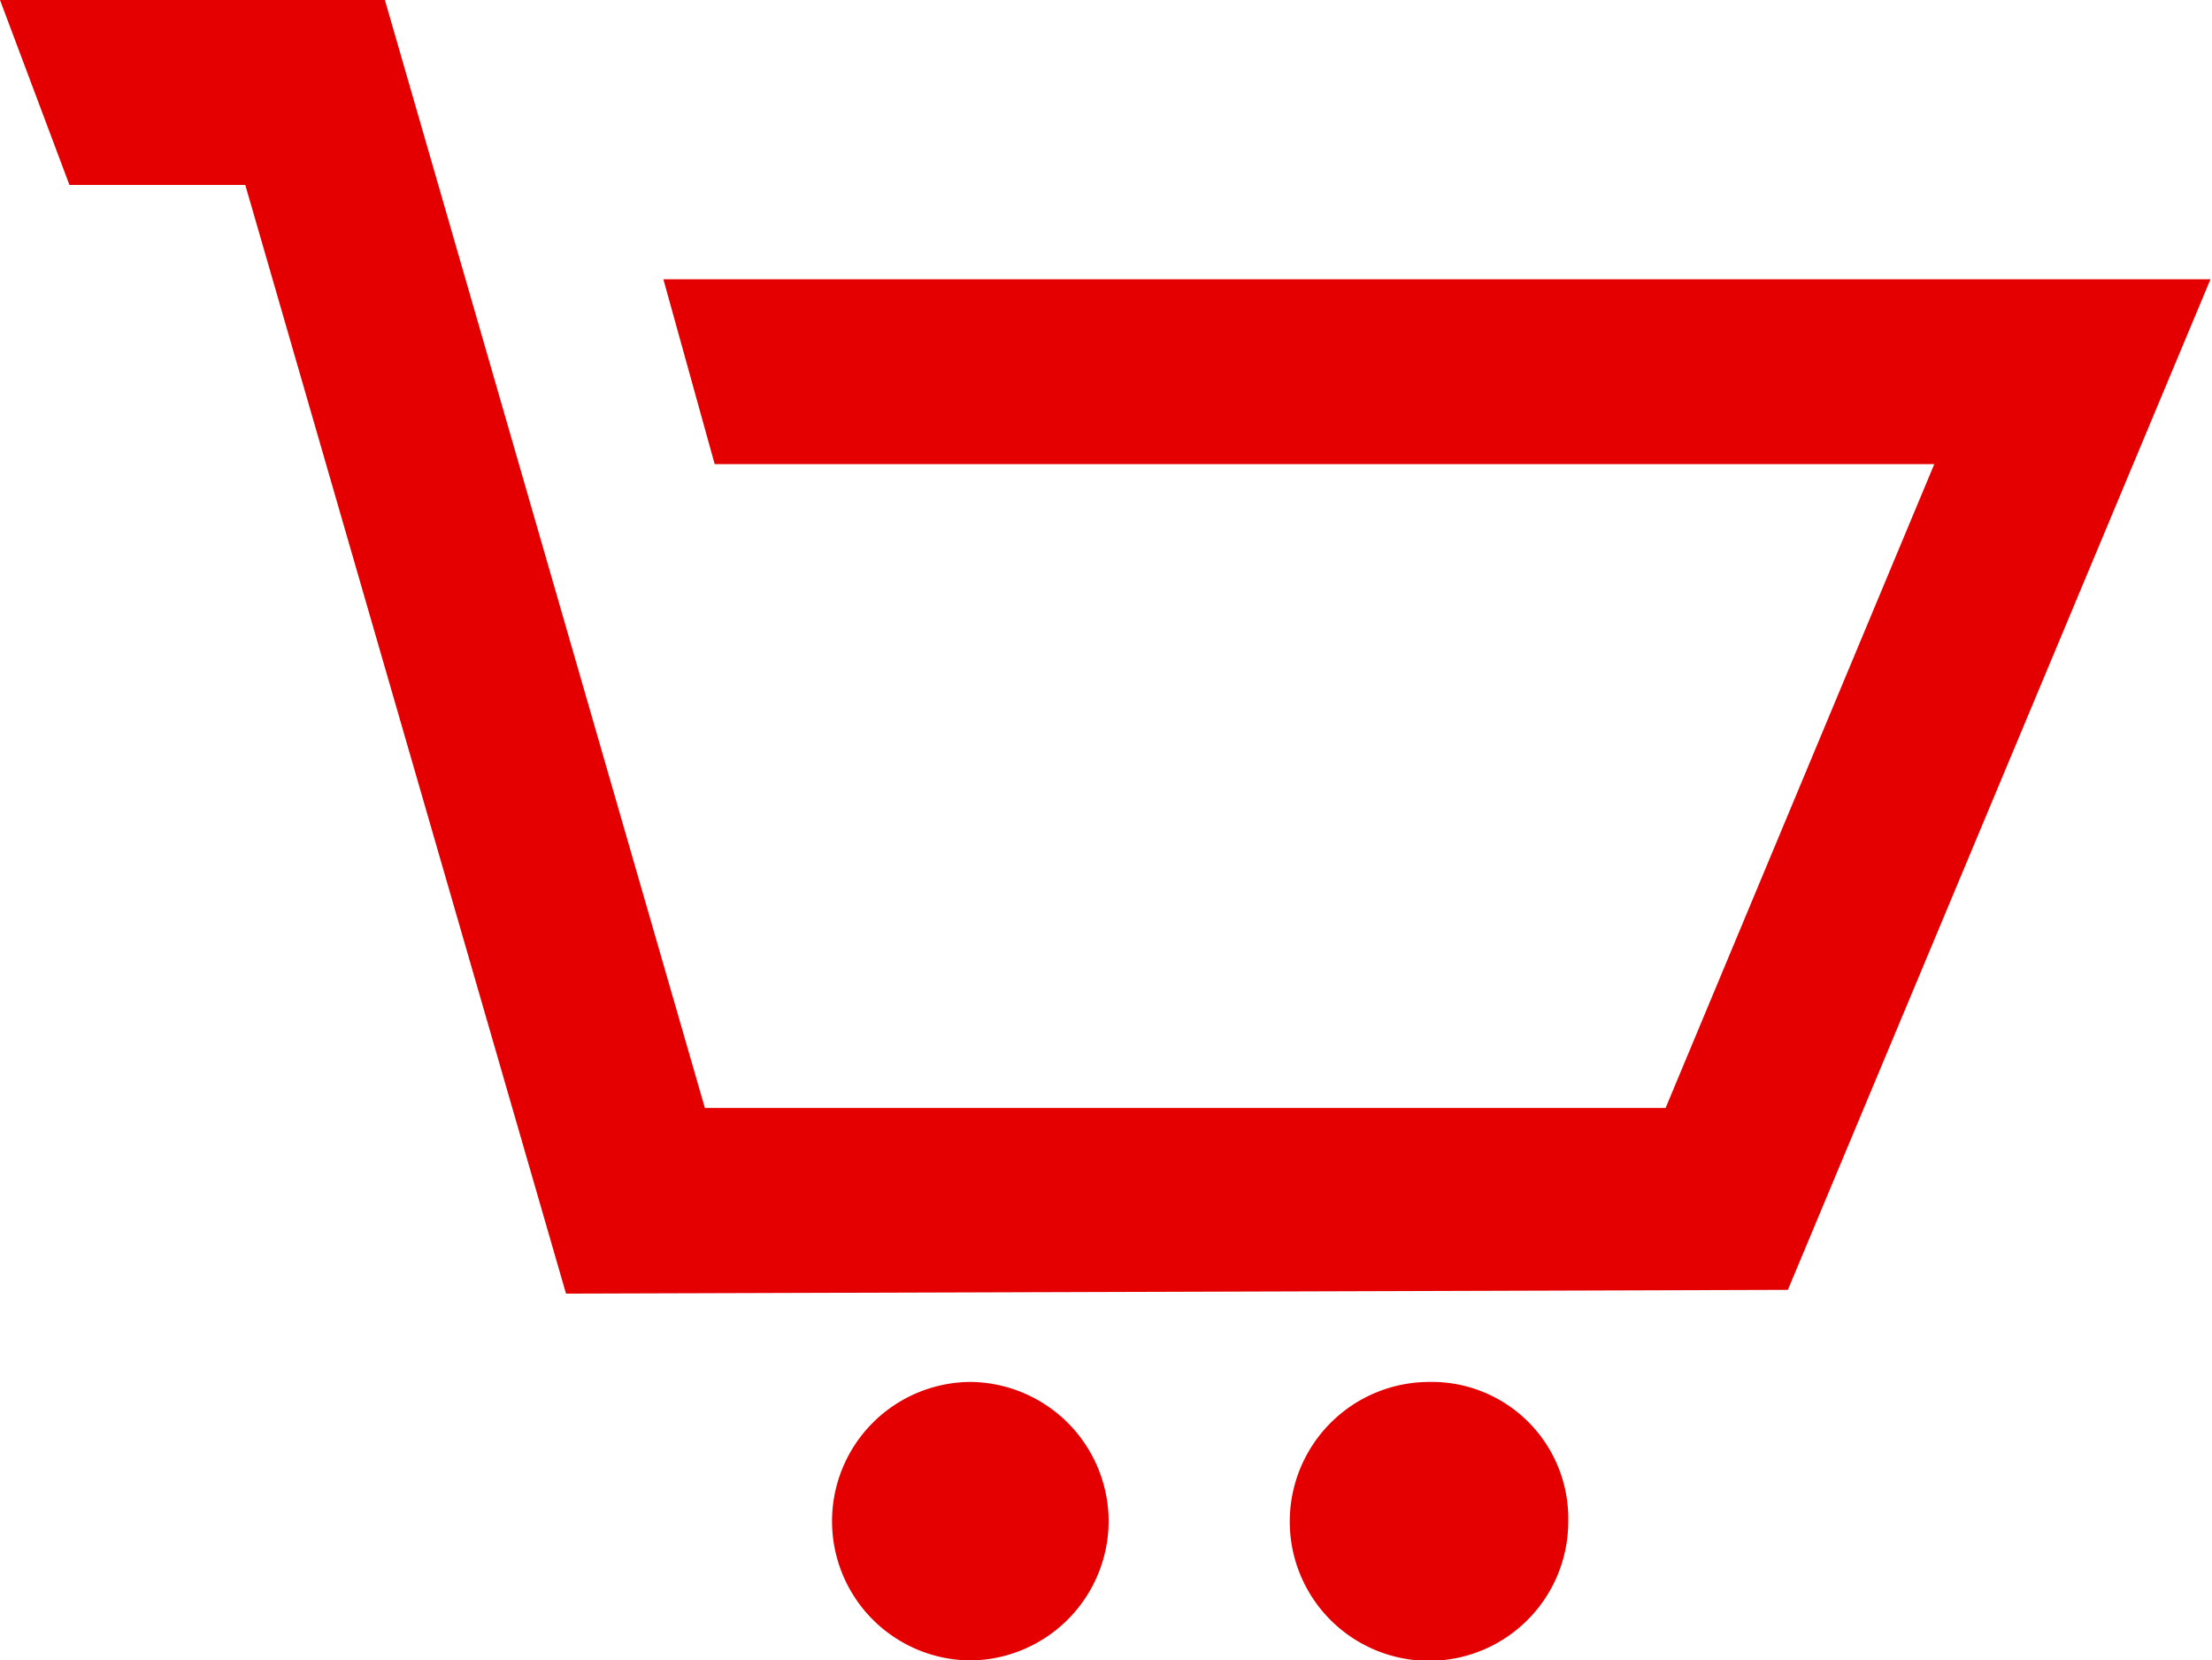 <svg xmlns="http://www.w3.org/2000/svg" viewBox="0 0 29.31 22"><defs><style>.cls-1{fill:#e40000;}</style></defs><title>icon_cart</title><g id="レイヤー_2" data-name="レイヤー 2"><g id="design"><path class="cls-1" d="M7.5,17.14,3.25,2.45H.92L0,0H5.1L9.34,14.68H22.07l3.56-8.53H9.47L8.79,3.7h20.5v0h0L23.69,17.09l0,0Z"/><path class="cls-1" d="M14.69,20.15A1.85,1.85,0,0,1,12.87,22a1.84,1.84,0,1,1,0-3.69A1.85,1.85,0,0,1,14.69,20.15Z"/><path class="cls-1" d="M17.09,20.15a1.85,1.85,0,0,1,1.84-1.84,1.81,1.81,0,0,1,1.85,1.85,1.84,1.84,0,1,1-3.69,0Z"/></g></g></svg>